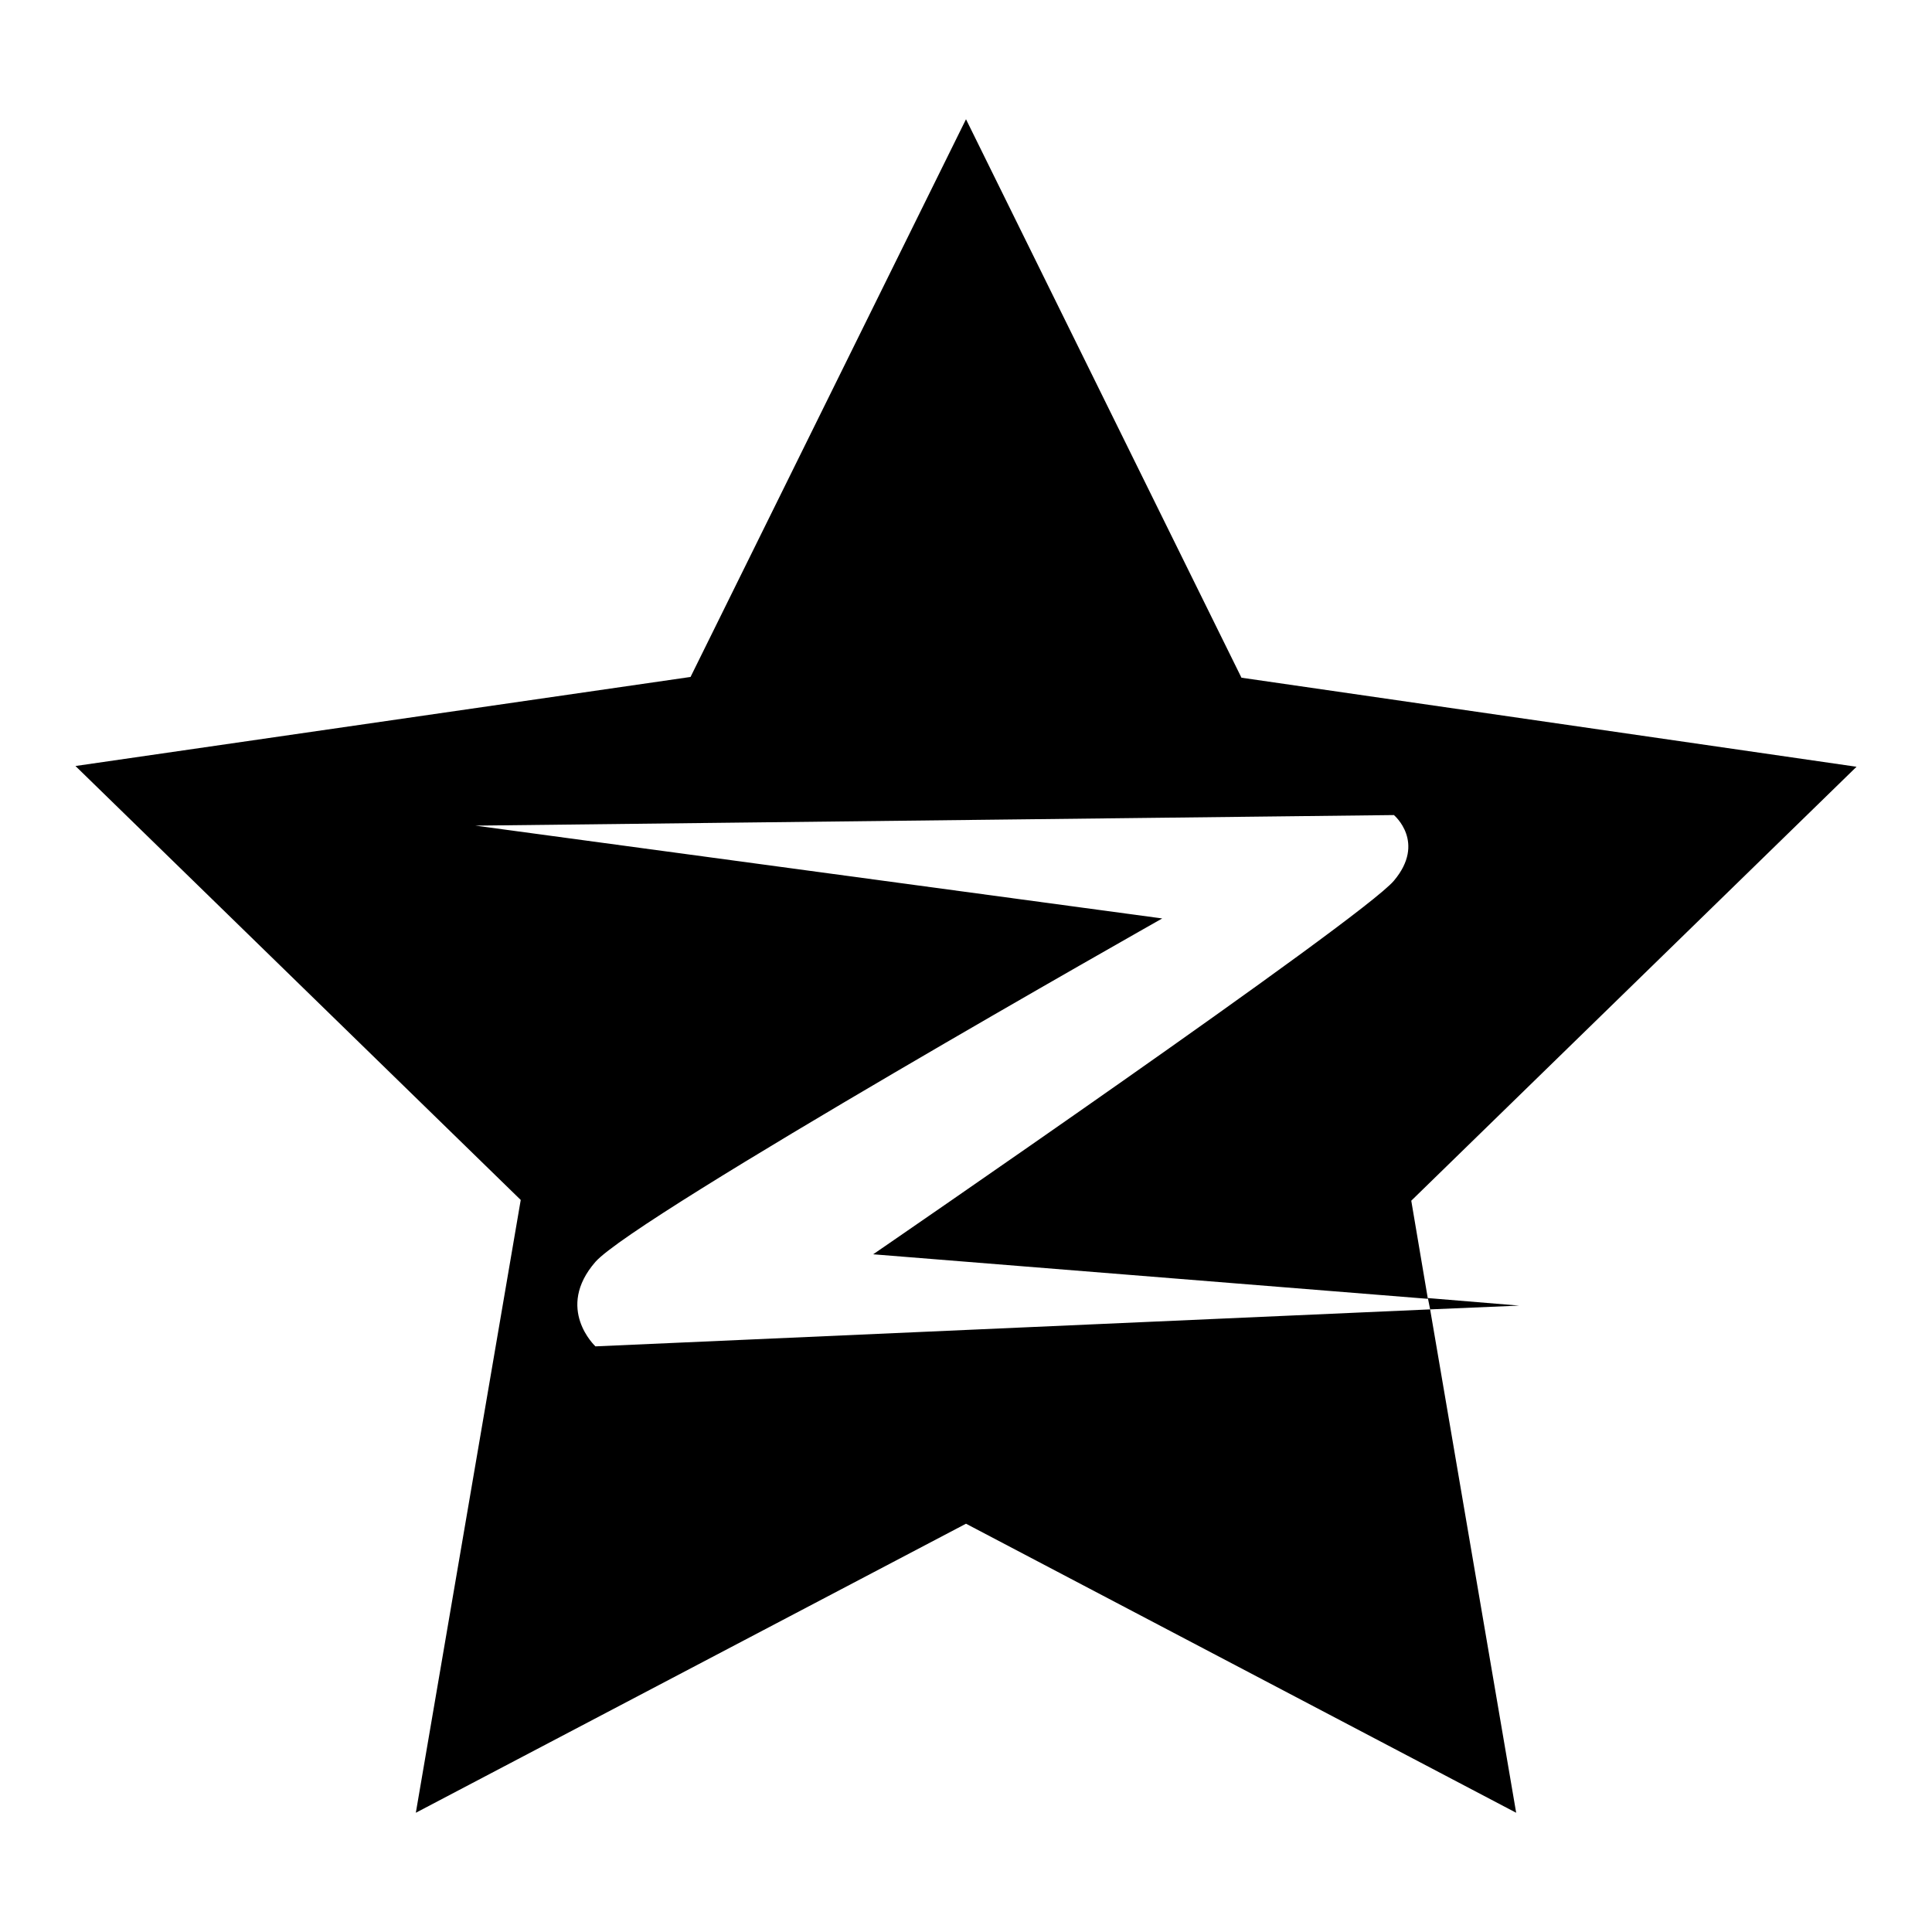 <?xml version="1.0" encoding="utf-8"?>
<!-- Svg Vector Icons : http://www.onlinewebfonts.com/icon -->
<!DOCTYPE svg PUBLIC "-//W3C//DTD SVG 1.1//EN" "http://www.w3.org/Graphics/SVG/1.1/DTD/svg11.dtd">
<svg version="1.1" xmlns="http://www.w3.org/2000/svg" xmlns:xlink="http://www.w3.org/1999/xlink" x="0px" y="0px" viewBox="0 0 256 256" enable-background="new 0 0 256 256" xml:space="preserve">
<g> <path fill="#000000" d="M78.9,167.2c5.4-6.1,75.1-45.5,75.1-45.5l-91-12.3l121.7-1.4c0,0,4.3,3.6,0,8.7c-4.3,5.1-69,49.5-69,49.5 l73.5,5.9l-2.2-13l59-57.5l-81.5-11.8L128,15.8L91.5,89.7L10,101.5L69,159l-13.9,81.2l72.9-38.3l72.9,38.3l-11.4-66.7l-110.6,4.9 C78.9,178.4,73.5,173.4,78.9,167.2z M189.2,172l0.3,1.5l11.8-0.5L189.2,172z"/></g>
</svg>